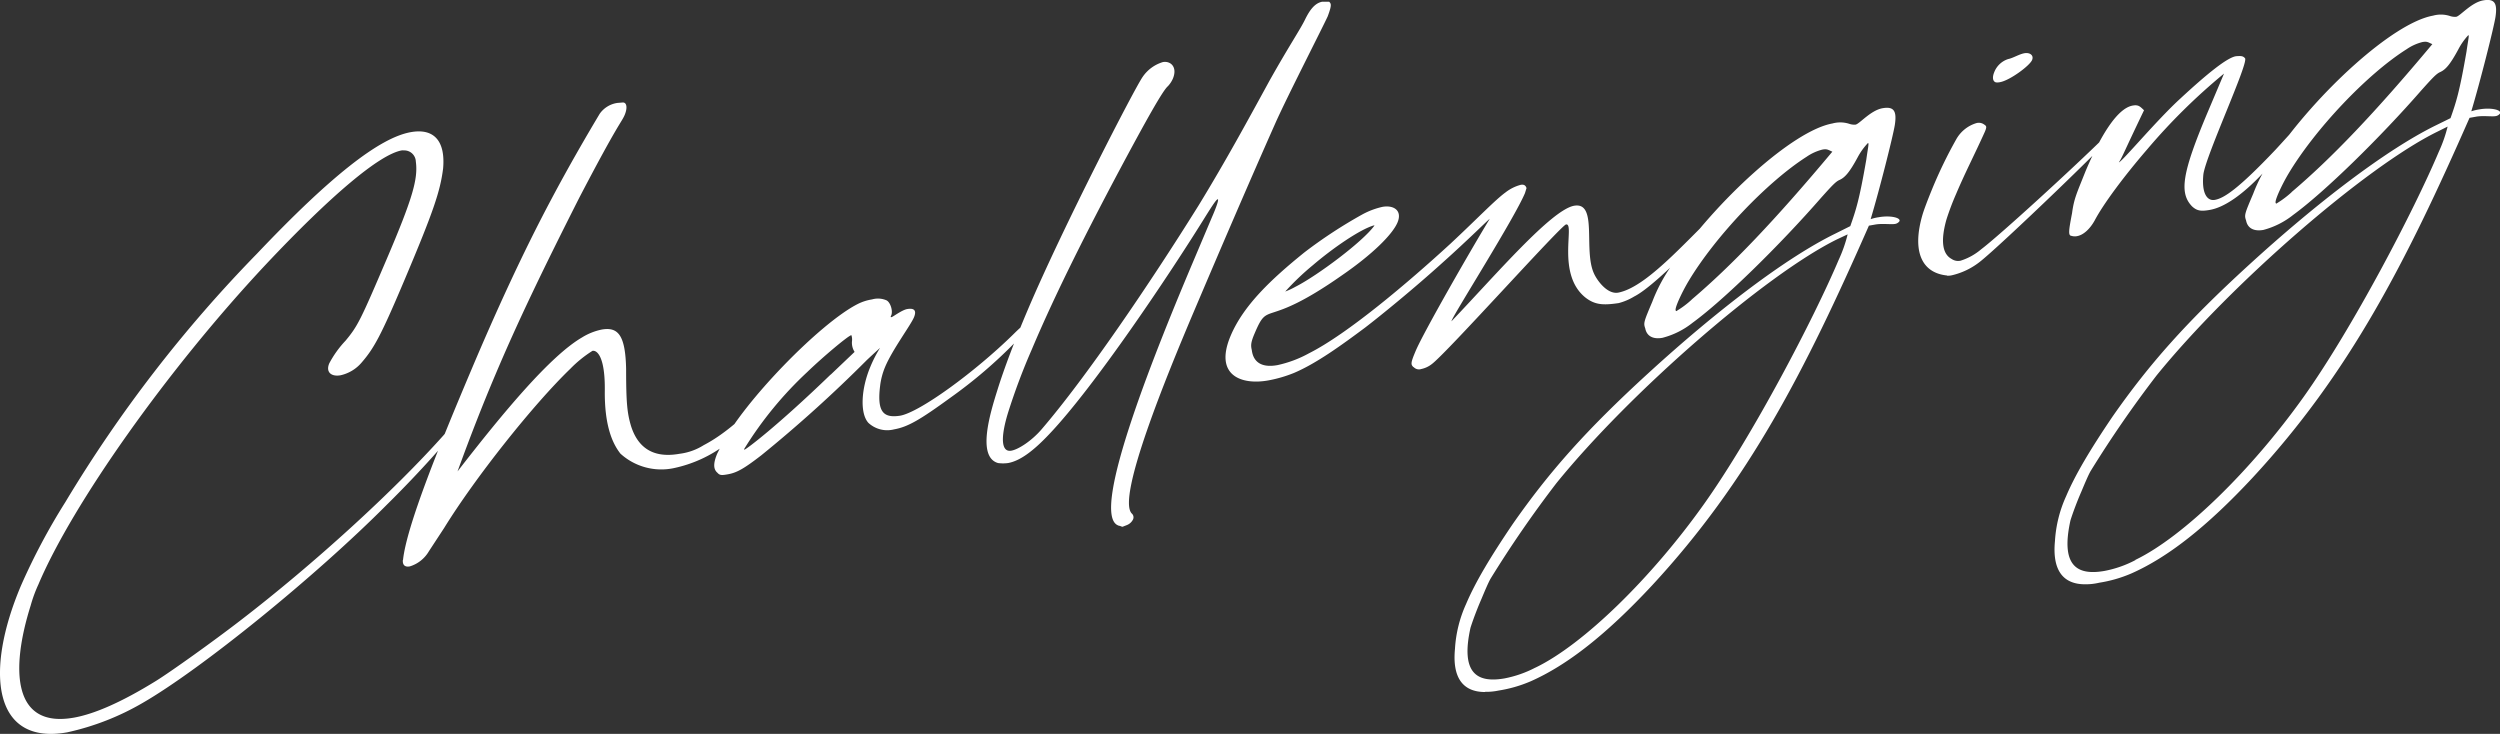 <svg xmlns="http://www.w3.org/2000/svg" viewBox="0 0 497.31 145.98"><rect x="0" y="0" width="497.31" height="145.98" fill="#333333" stroke="none"/><defs><style>.cls-1{fill:#fff;}</style></defs><g id="レイヤー_2" data-name="レイヤー 2"><g id="レイヤー_1-2" data-name="レイヤー 1"><path id="パス_1035" data-name="パス 1035" class="cls-1" d="M4.17,116.5A127,127,0,0,1,13,99.88,268.63,268.63,0,0,1,51.14,50.44C65.7,35.1,75.45,27.41,81.7,26.29c4.69-.84,6.94,1.82,6.44,7.27-.58,4.51-1.9,8.48-7.73,22.26-4.6,10.88-6,13.44-8.44,16.26a7.7,7.7,0,0,1-4.22,2.57c-1.83.33-3-.61-2.25-2.37a20.46,20.46,0,0,1,3.23-4.5c2.44-2.93,3-4.09,8.18-16.21s6.27-16,5.81-19.42a2.3,2.3,0,0,0-2.38-2.23,2,2,0,0,0-.43,0c-4.43.79-14.14,9-27,22.66C33.33,73.46,14.39,100.31,7.64,116.26a27.44,27.44,0,0,0-1.54,4.2c-4,12.7-3.61,24.49,8.63,22.29,4-.72,9.35-3,16.35-7.33,3-1.87,11.4-7.88,16.59-11.88,14.8-11.36,30.7-25.9,40.56-36.95,1.44-1.69,1.83-2,2.48-2.17.39-.07.52-.09.39.22-1.09,2-7.5,9.2-14.13,15.74-14.25,14.34-37,32.77-48.6,39.45a51.79,51.79,0,0,1-15,5.85C-1.35,148.31-3.11,133.69,4.17,116.5Zm76-5.1c.72-6.83,7.34-23.05,13.56-37.76,4.78-11.3,10.12-23.07,15.94-34,3.59-6.77,7.08-12.75,9.62-17a5.19,5.19,0,0,1,3.57-2.17l1-.08c.87-.06,1,1.17.34,2.62s-1.27,1.57-8.93,16.25c-7.3,14.42-12.3,24.8-16.72,35.26-2.59,6.11-5,12.28-7.54,19.26,9.29-12,18.5-23,24.76-26.65a12.07,12.07,0,0,1,3.91-1.57c3.26-.58,4.73,1.07,4.87,7.84,0,6.9.23,8.86,1,11.42,1.2,3.71,3.88,6.48,9.62,5.45a11.74,11.74,0,0,0,4.82-1.72c4.48-2.34,9.1-6.42,16.07-14.09,1.49-1.51,2.4-2.24,2.92-2.34.26,0,.78-.14.48.59-1,2.28-8.77,11-15,15.62A26,26,0,0,1,134,93.13a12.07,12.07,0,0,1-10.58-2.89c-1.72-2.18-3.18-5.84-3.11-12.56s-1.53-8.05-2.45-7.89a23.91,23.91,0,0,0-4.4,3.56C106.13,80.41,94.53,95,88.37,105l-3.06,4.67a6.61,6.61,0,0,1-3.79,3c-.91.17-1.47-.21-1.38-1.28ZM142.66,94c-.78-.73-.77-1.88,0-3.74l.79-1.58c4.41-8.74,19.76-24.51,27.24-28.24a9.69,9.69,0,0,1,2.78-.88,4.27,4.27,0,0,1,2.82.16c.82.33,1.38,2.15,1,3-.13.31-.18.41.08.36s2.05-1.42,3.09-1.6,2,0,1.38,1.57-4.28,6.41-5.77,9.94a14,14,0,0,0-1,3.82c-.63,5.18.67,6.39,4,5.88,3.91-.7,14.88-8.7,22.51-16.19,1.65-1.64,2.57-2.37,3-2.44s.61,0,.43.4a19.46,19.46,0,0,1-2.92,3.49,94.68,94.68,0,0,1-13,11.14c-6.1,4.44-8.49,5.83-11.23,6.32a5.5,5.5,0,0,1-5.11-1.29c-1.73-1.89-1.45-6.82.39-11.17A25,25,0,0,1,175,69.31l.05-.1s-1.18,1.07-2.57,2.37a268.69,268.69,0,0,1-21.05,19c-3.4,2.62-4.83,3.45-6.65,3.77-1.31.24-1.65.2-2.13-.38Zm22.57-19.46L170,70a3.36,3.36,0,0,1-.51-2.21,2.66,2.66,0,0,0-.13-1.12c-.65.11-5.7,4.37-8.75,7.31A73.87,73.87,0,0,0,148,89.37l.09.08C148.45,89.39,154.64,84.74,165.23,74.51Zm57.25,30c-6-2.08,8.05-36.38,14.89-52.55l3.68-8.7c1-2.27,1.45-3.7,1.18-3.65s-.91,1-2.35,3.29c-7.26,11.74-22.23,34.05-31.13,43.4-3.26,3.46-5.88,5.36-8.22,5.78a7.33,7.33,0,0,1-2,0c-4.29-1.24-1.48-10.17-.12-14.53s3.43-9.8,6.06-16c7-16.47,21.4-44.33,22.85-46.31a7.45,7.45,0,0,1,4-2.92c1.56-.28,2.94,1,2,3.28a5.27,5.27,0,0,1-1,1.52c-1,.84-4.19,6.5-10.06,17.5-5.38,10.15-12.11,23.23-17,34.84a126,126,0,0,0-4.74,12.62c-1.58,5.17-1.29,7.89.66,7.54,1.44-.25,4.09-2,6-4.23,8.77-10.19,21.56-29,31.26-44.57,5.5-9,9.88-17.09,14.12-24.84,3.93-7,6.12-10.19,7.08-12.19.83-1.68,1.84-3.2,3.4-3.48l1.35,0c.43.4.56.67-.28,2.92C263,5.67,256.17,19,253.76,24.37,248.54,36.12,243,49,237.15,62.77c-4.73,11.19-15.12,36.31-12,39.39a1,1,0,0,1,.22,1.2,2.3,2.3,0,0,1-1.18,1.08l-.87.34c-.27,0-.31-.14-.87-.23ZM281.2,73.06c-.6-.56-.6-.85.4-3.23,1.62-3.83,11.2-20.49,14.74-26.29-.13,0-4.49,4.35-9.33,8.66-5.66,5.13-12.28,10.53-15.5,13-4.57,3.4-9.62,7.09-14.14,9a26,26,0,0,1-5,1.46c-5.35,1-10.94-.91-7.56-8.88,2.54-6,8-11.2,14.73-16.62a94.14,94.14,0,0,1,11.49-7.52A15.34,15.34,0,0,1,275,41.15c2.22-.4,4,.71,3,3.1S273,50.6,267,54.73c-15.76,11.06-14.51,4.71-17.45,11.65-.75,1.76-.75,2.34-.54,3.25.3,2.44,2,3.57,5.11,3a23.16,23.16,0,0,0,6.3-2.37c7.66-3.86,19.63-14,28.13-21.8,5.36-5,8.85-8.67,10.94-10.19a8.48,8.48,0,0,1,3-1.5c.65-.12,1,.1,1.17.65l-.31,1c-2.1,5-13.77,23.43-14.56,25.3l-.08.21c8.84-9.25,19.83-22.13,24.4-23,4.82-.86,1.78,8.87,4,13.54.56,1.24,2.59,4.14,4.8,3.74,6.3-1.23,15-12.17,22.69-18.91a3.25,3.25,0,0,1,1.18-.78c.39-.07.39.21.21.63a1.68,1.68,0,0,1-.57.77c-2.4,2.25-15.3,16.53-20.34,19.06A11.43,11.43,0,0,1,322,60.29c-3.08.46-4.73.37-6.63-1.11-5.84-4.7-2-14.86-3.85-14.53-1,.19-23.67,25.5-26.68,27.76a5.08,5.08,0,0,1-2.13,1,1.43,1.43,0,0,1-1.51-.4ZM257.79,57c4.3-2.21,13.27-8.89,15.58-12.08.05-.1.05-.1-.08-.08-2.74.78-8.18,4.53-12.14,7.92A51.8,51.8,0,0,0,255.66,58a15.47,15.47,0,0,0,2.12-1Zm37.64,80.66c-4.56,0-6.54-3-6-8.59a25,25,0,0,1,2.21-8.92c1.8-4.25,4.72-9.17,9.22-15.82,7.33-10.51,14.7-18.82,27.07-30.13,13.55-12.39,27.27-22.89,37.14-27.72l3-1.5c1.1-3.16,1.76-5,3.18-13.21.36-2.55.58-3.36.32-3.31a12.88,12.88,0,0,0-2.05,2.86c-1.62,3-2.54,4-3.58,4.47-.74.32-1.39,1-3.66,3.53-8.2,9.41-19.31,20.31-25.58,24.88a16,16,0,0,1-6,3c-1.82.33-3.12-.3-3.42-1.87-.38-1.08-.3-1.29,1.41-5.33a32.31,32.31,0,0,1,3.94-7.32c8.78-12.77,23.94-26.69,31.89-28.12a5.85,5.85,0,0,1,3.34.07,3,3,0,0,0,1.26.16c.78-.14,3-2.84,5.35-3.26s2.86.64,2.46,3.3c-.36,2.26-3.05,12.9-4.81,18.76a9.67,9.67,0,0,1,1.61-.38c2.21-.4,4.42.07,4.12.79a1.32,1.32,0,0,1-1,.56c-.65.11-2.47-.13-3.78.1l-1.3.23c-12.66,28.79-23.9,50.82-43.17,71.6-9,9.66-16.82,15.84-24.21,19.08a26.54,26.54,0,0,1-6.3,1.8A11.85,11.85,0,0,1,295.43,137.62Zm10-4.85c9.52-4.58,23.07-17.83,33.46-32.43,9.78-13.72,22-37.16,26.9-48.76a27.81,27.81,0,0,0,1.75-5l-2.13,1c-14.31,7.07-41.18,30.46-55.8,48.49a224.88,224.88,0,0,0-13.1,19c-.43.75-1.09,2.3-1.8,4-1,2.28-1.84,4.64-2.19,5.75-2,9,1.21,11.08,6.82,10.08a22.41,22.41,0,0,0,6.09-2.14ZM336.5,59.6c7.88-6.68,16.51-15.69,28-29.43-.82-.33-1-.6-2-.41a9.77,9.77,0,0,0-3.13,1.43c-7.92,5.06-18.17,15.89-23.45,24.69a37,37,0,0,0-2.06,4c-.52,1.24-.74,2-.35,2l.17-.13a17.83,17.83,0,0,0,2.83-2.14Zm50.8-4.8c-5.08-.52-7-4.87-4.85-12.15.3-1,1-2.85,1.88-5a89.4,89.4,0,0,1,4.82-9.95,6.87,6.87,0,0,1,4-3.21,1.8,1.8,0,0,1,1.56.29c.48.3.52.48.13,1.42-2.06,4.58-3.9,8.07-5.74,12.42a51.89,51.89,0,0,0-1.93,5.13c-1.14,4.13-.81,6.75,1.05,7.76a2.3,2.3,0,0,0,1.78.35,11.74,11.74,0,0,0,4.09-2.26c3.53-2.65,18-15.87,24.66-22.42a12.77,12.77,0,0,1,2.92-2.35c.26,0,.21.06.08.37-.57,1.35-24.14,24-28,26.95a14.16,14.16,0,0,1-5.43,2.6,3.39,3.39,0,0,1-1,.09Zm9.75-38.41c-.65-.17-.78-1-.34-2.05a4.42,4.42,0,0,1,2.79-2.6c.91-.17,2.22-1,3.26-1.16s1.86.43,1.47,1.36c-.48,1.14-4.36,4-6.31,4.39a2.56,2.56,0,0,1-.87.06Zm17.73,99.84c-4.56,0-6.54-3-6-8.6A25.12,25.12,0,0,1,411,98.71c1.8-4.24,4.72-9.17,9.22-15.82,7.33-10.5,14.7-18.81,27.08-30.13C460.83,40.38,474.55,29.88,484.42,25l3.05-1.5c1.1-3.16,1.75-5,3.17-13.2C491,7.78,491.22,7,491,7a13.11,13.11,0,0,0-2,2.86c-1.62,3-2.53,4-3.58,4.47-.74.33-1.39,1-3.66,3.53-8.2,9.42-19.31,20.31-25.58,24.88a16.06,16.06,0,0,1-5.95,3c-1.83.32-3.13-.3-3.43-1.88-.38-1.08-.3-1.29,1.42-5.33a32.21,32.21,0,0,1,3.93-7.31C460.84,18.46,476,4.54,484,3.11a5.84,5.84,0,0,1,3.34.07,3,3,0,0,0,1.26.16c.78-.14,3-2.84,5.35-3.26s2.86.64,2.46,3.3c-.36,2.26-3.05,12.9-4.81,18.76a9.67,9.67,0,0,1,1.61-.38c2.21-.4,4.42.07,4.12.79a1.32,1.32,0,0,1-1,.56c-.65.11-2.47-.14-3.78.1l-1.3.23c-12.66,28.79-23.9,50.81-43.17,71.6-9,9.66-16.82,15.84-24.21,19.08a26.54,26.54,0,0,1-6.3,1.8,11.79,11.79,0,0,1-2.78.31Zm10-4.86c9.52-4.58,23.08-17.83,33.47-32.42,9.77-13.72,22-37.17,26.89-48.77a27.54,27.54,0,0,0,1.75-5l-2.13,1.06c-14.3,7.06-41.18,30.45-55.8,48.49a224.72,224.72,0,0,0-13.1,19c-.43.75-1.09,2.3-1.8,4-1,2.28-1.84,4.64-2.19,5.76-2,9,1.21,11.08,6.82,10.07a22,22,0,0,0,6.09-2.14ZM412.07,46.92c-.69-.06-.56-1,.11-4.52.4-2.94.92-3.9,2.68-8.33,2.93-6.94,6.26-12.51,9.38-13.07,1.18-.21,1.48.21,2.26.93-4.08,8.49-4.3,9.29-4.95,10.27l-.05.1c.7-.22,7.55-8.43,12.25-12.72,5.14-4.76,9.19-8.07,11-8.39,1-.09,1.47-.08,1.86.43.56,1.24-7.67,19-8.3,23-.4,3.8.72,5.42,2.28,5.14,1.82-.33,4.65-2.17,12-9.91,2.88-3.1,8.85-9.82,10.11-11.1s1.79-1.66,2.05-1.7.17.16.22.34c-.18.41-9.6,11.29-15,17.24-3.93,4.15-7.49,6.61-10.36,7.12-1.83.33-2.6.18-3.56-.7-2.59-2.69-2-6.62,3.16-18.85l3.2-7.56a119.85,119.85,0,0,0-15.3,15.09c-4.49,5.21-8.64,10.74-10.43,14.13-1,1.8-2.31,2.9-3.48,3.11A2.22,2.22,0,0,1,412.07,46.92Zm43.78-8.71c7.89-6.68,16.52-15.69,28-29.43-.82-.33-.95-.6-2-.41a9.77,9.77,0,0,0-3.13,1.43c-7.92,5-18.17,15.89-23.45,24.69a37,37,0,0,0-2.06,4c-.52,1.24-.74,2-.35,2l.17-.12a18.45,18.45,0,0,0,2.83-2.14Z"/></g></g></svg>